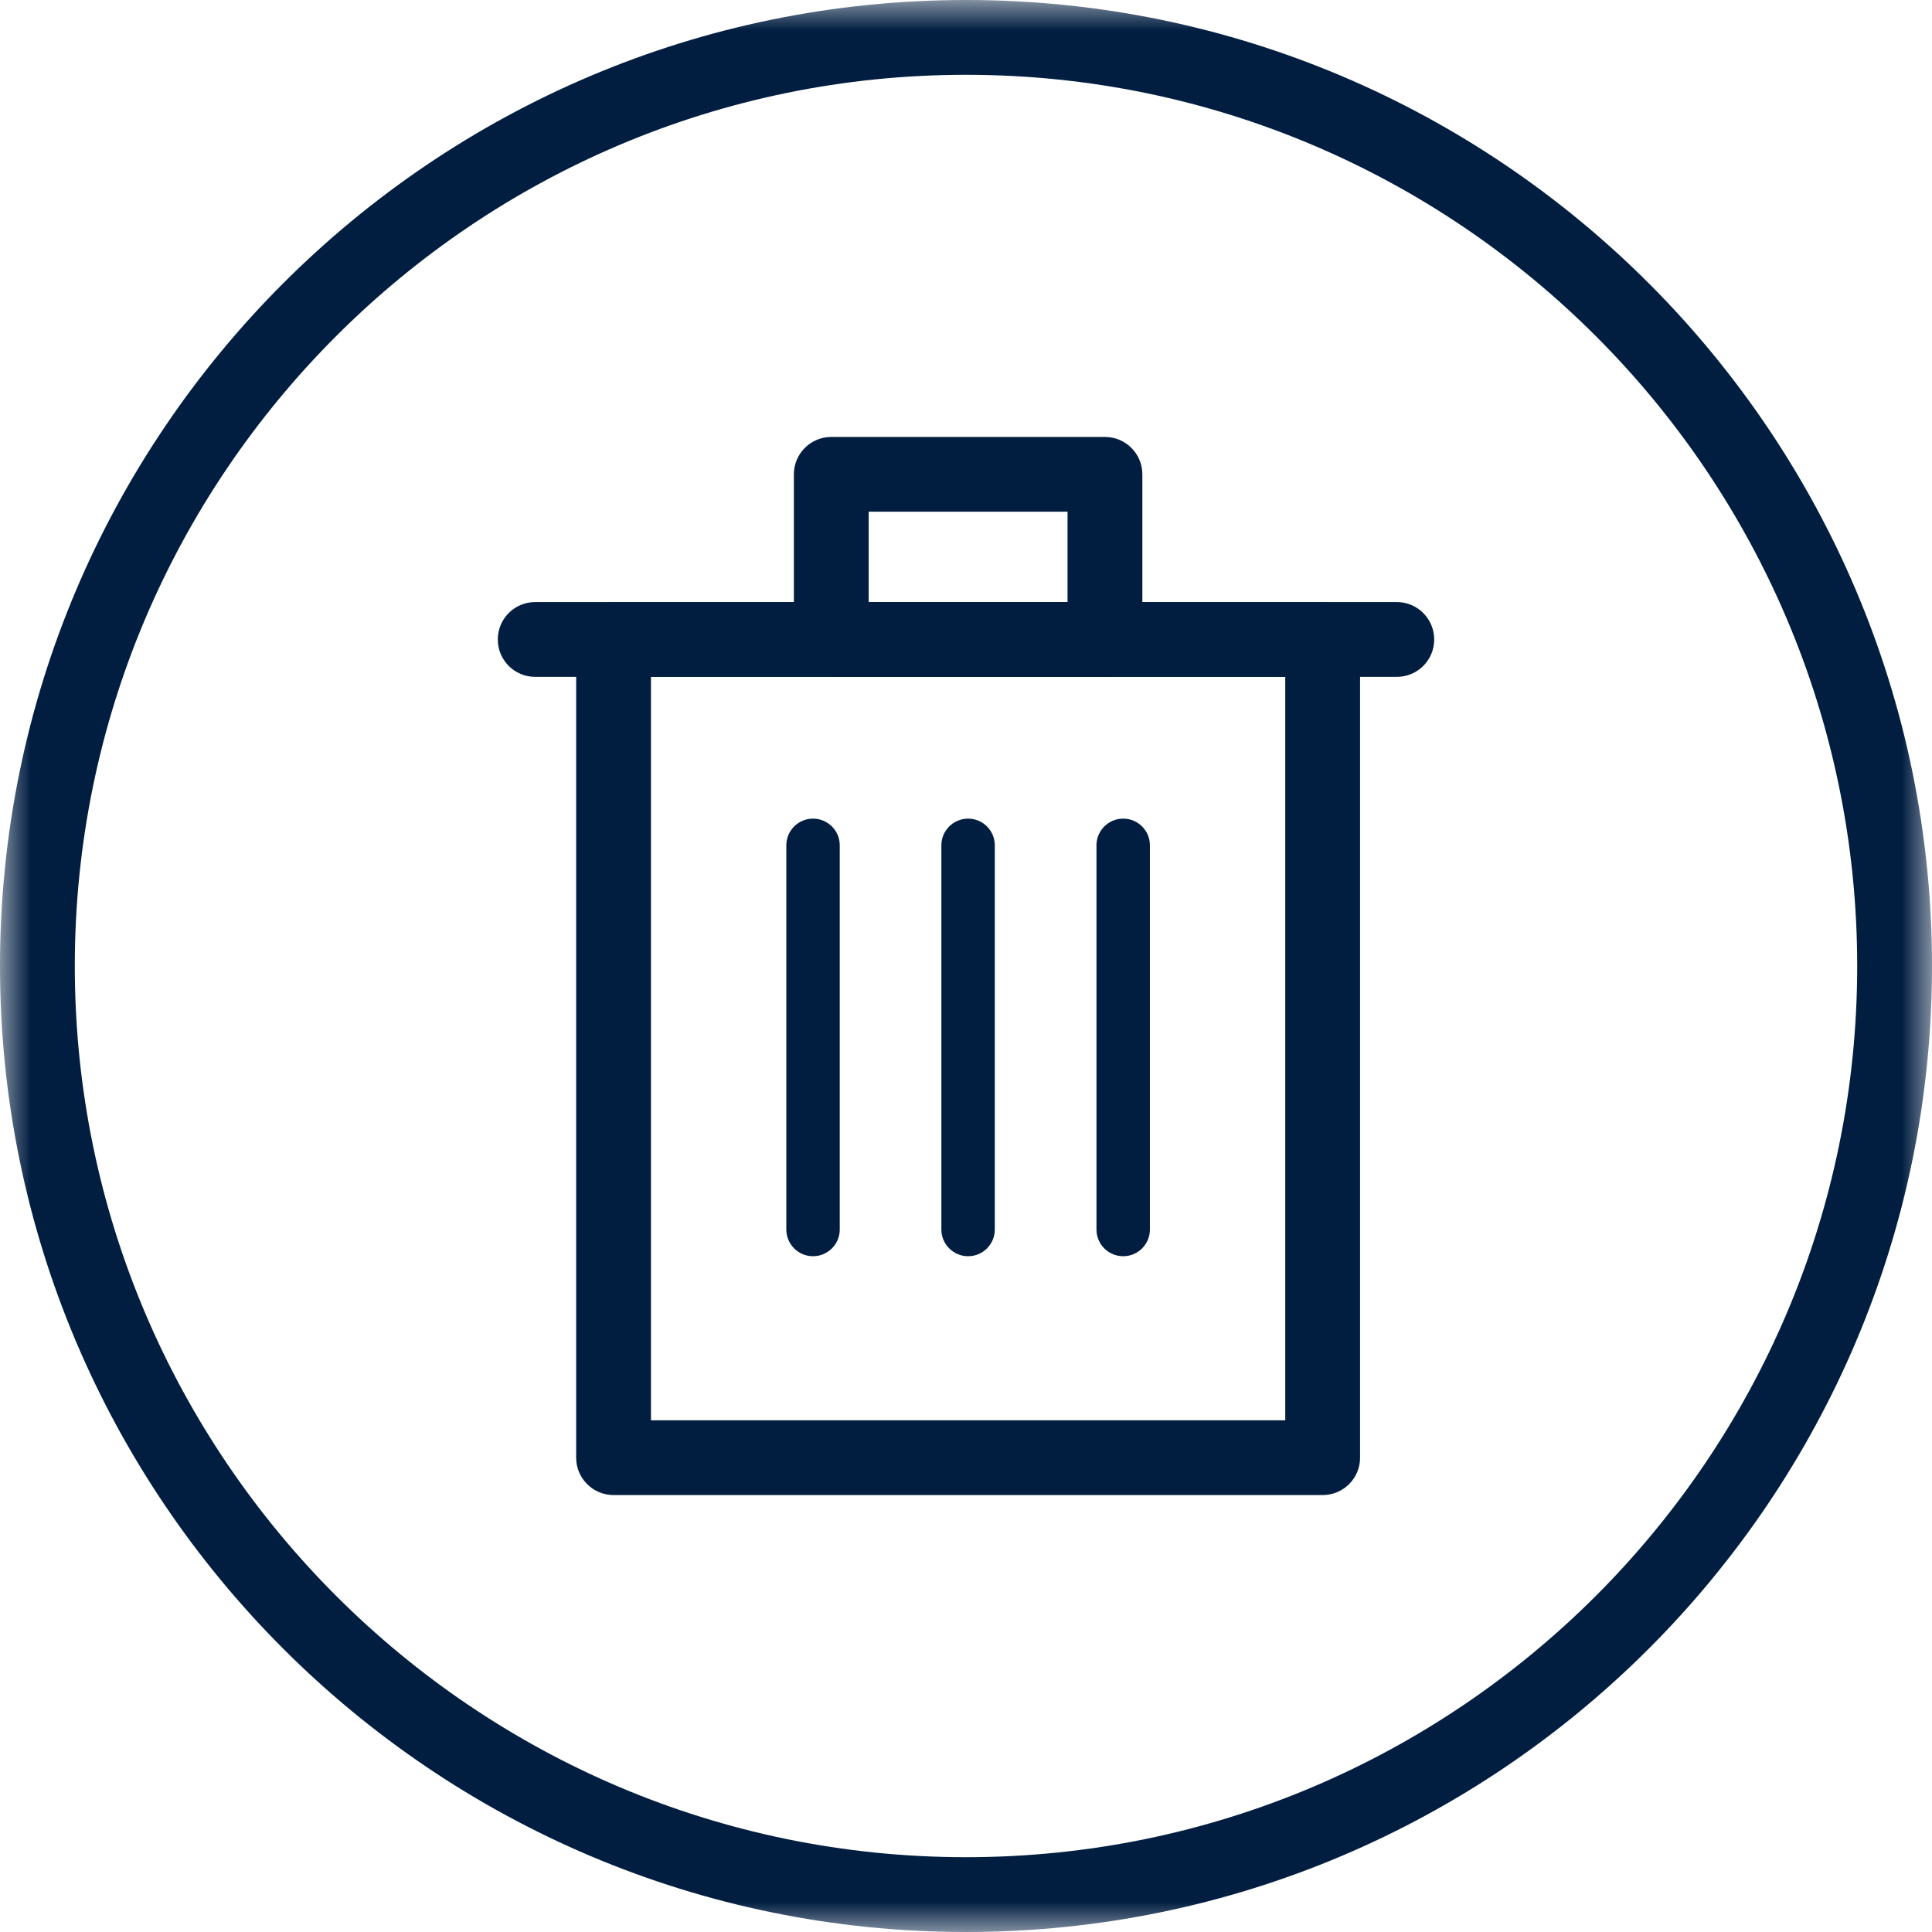 <?xml version="1.0" encoding="UTF-8"?>
<svg width="32px" height="32px" viewBox="0 0 32 32" version="1.1" xmlns="http://www.w3.org/2000/svg" xmlns:xlink="http://www.w3.org/1999/xlink">
    <title>filter-cant-be-washed-icon</title>
    <defs>
        <polygon id="path-1" points="0 0 32 0 32 32 0 32"></polygon>
        <polygon id="path-3" points="0 32 32 32 32 0 0 0"></polygon>
    </defs>
    <g id="Desktop" stroke="none" stroke-width="1" fill="none" fill-rule="evenodd">
        <g id="Buying-guide-filter-hoods" transform="translate(-140, -2121)">
            <g id="Group" transform="translate(0, 1603)">
                <g id="Group-11" transform="translate(140, 518)">
                    <g id="Group-3" transform="translate(0, 0)">
                        <mask id="mask-2" fill="white">
                            <use xlink:href="#path-1"></use>
                        </mask>
                        <g id="Clip-2"></g>
                        <path d="M16,1.239 C7.861,1.239 1.239,7.861 1.239,16 C1.239,24.139 7.861,30.761 16,30.761 C24.139,30.761 30.761,24.139 30.761,16 C30.761,7.861 24.139,1.239 16,1.239 M16,32 C7.177,32 0,24.822 0,16 C0,7.177 7.177,0 16,0 C24.822,0 32,7.177 32,16 C32,24.822 24.822,32 16,32" id="Fill-1" fill="#011E41" mask="url(#mask-2)"></path>
                    </g>
                    <mask id="mask-4" fill="white">
                        <use xlink:href="#path-3"></use>
                    </mask>
                    <g id="Clip-5"></g>
                    <path d="M10.782,23.525 L21.288,23.525 L21.288,11.211 L10.782,11.211 L10.782,23.525 Z M21.907,24.763 L10.163,24.763 C9.821,24.763 9.543,24.486 9.543,24.144 L9.543,10.592 C9.543,10.25 9.821,9.973 10.163,9.973 L21.907,9.973 C22.25,9.973 22.527,10.25 22.527,10.592 L22.527,24.144 C22.527,24.486 22.25,24.763 21.907,24.763 L21.907,24.763 Z" id="Fill-4" fill="#011E41" mask="url(#mask-4)"></path>
                    <path d="M13.466,20.807 C13.222,20.807 13.024,20.609 13.024,20.365 L13.024,14.001 C13.024,13.757 13.222,13.559 13.466,13.559 C13.71,13.559 13.909,13.757 13.909,14.001 L13.909,20.365 C13.909,20.609 13.71,20.807 13.466,20.807" id="Fill-6" fill="#011E41" mask="url(#mask-4)"></path>
                    <path d="M16.035,20.807 C15.791,20.807 15.592,20.609 15.592,20.365 L15.592,14.001 C15.592,13.757 15.791,13.559 16.035,13.559 C16.279,13.559 16.477,13.757 16.477,14.001 L16.477,20.365 C16.477,20.609 16.279,20.807 16.035,20.807" id="Fill-7" fill="#011E41" mask="url(#mask-4)"></path>
                    <path d="M18.604,20.807 C18.359,20.807 18.161,20.609 18.161,20.365 L18.161,14.001 C18.161,13.757 18.359,13.559 18.604,13.559 C18.848,13.559 19.046,13.757 19.046,14.001 L19.046,20.365 C19.046,20.609 18.848,20.807 18.604,20.807" id="Fill-8" fill="#011E41" mask="url(#mask-4)"></path>
                    <path d="M23.136,11.211 L8.864,11.211 C8.522,11.211 8.245,10.934 8.245,10.592 C8.245,10.25 8.522,9.972 8.864,9.972 L23.136,9.972 C23.478,9.972 23.755,10.25 23.755,10.592 C23.755,10.934 23.478,11.211 23.136,11.211" id="Fill-9" fill="#011E41" mask="url(#mask-4)"></path>
                    <path d="M14.388,9.973 L17.682,9.973 L17.682,8.475 L14.388,8.475 L14.388,9.973 Z M18.301,11.211 L13.769,11.211 C13.427,11.211 13.149,10.934 13.149,10.592 L13.149,7.856 C13.149,7.514 13.427,7.237 13.769,7.237 L18.301,7.237 C18.643,7.237 18.921,7.514 18.921,7.856 L18.921,10.592 C18.921,10.934 18.643,11.211 18.301,11.211 L18.301,11.211 Z" id="Fill-10" fill="#011E41" mask="url(#mask-4)"></path>
                </g>
            </g>
        </g>
    </g>
</svg>